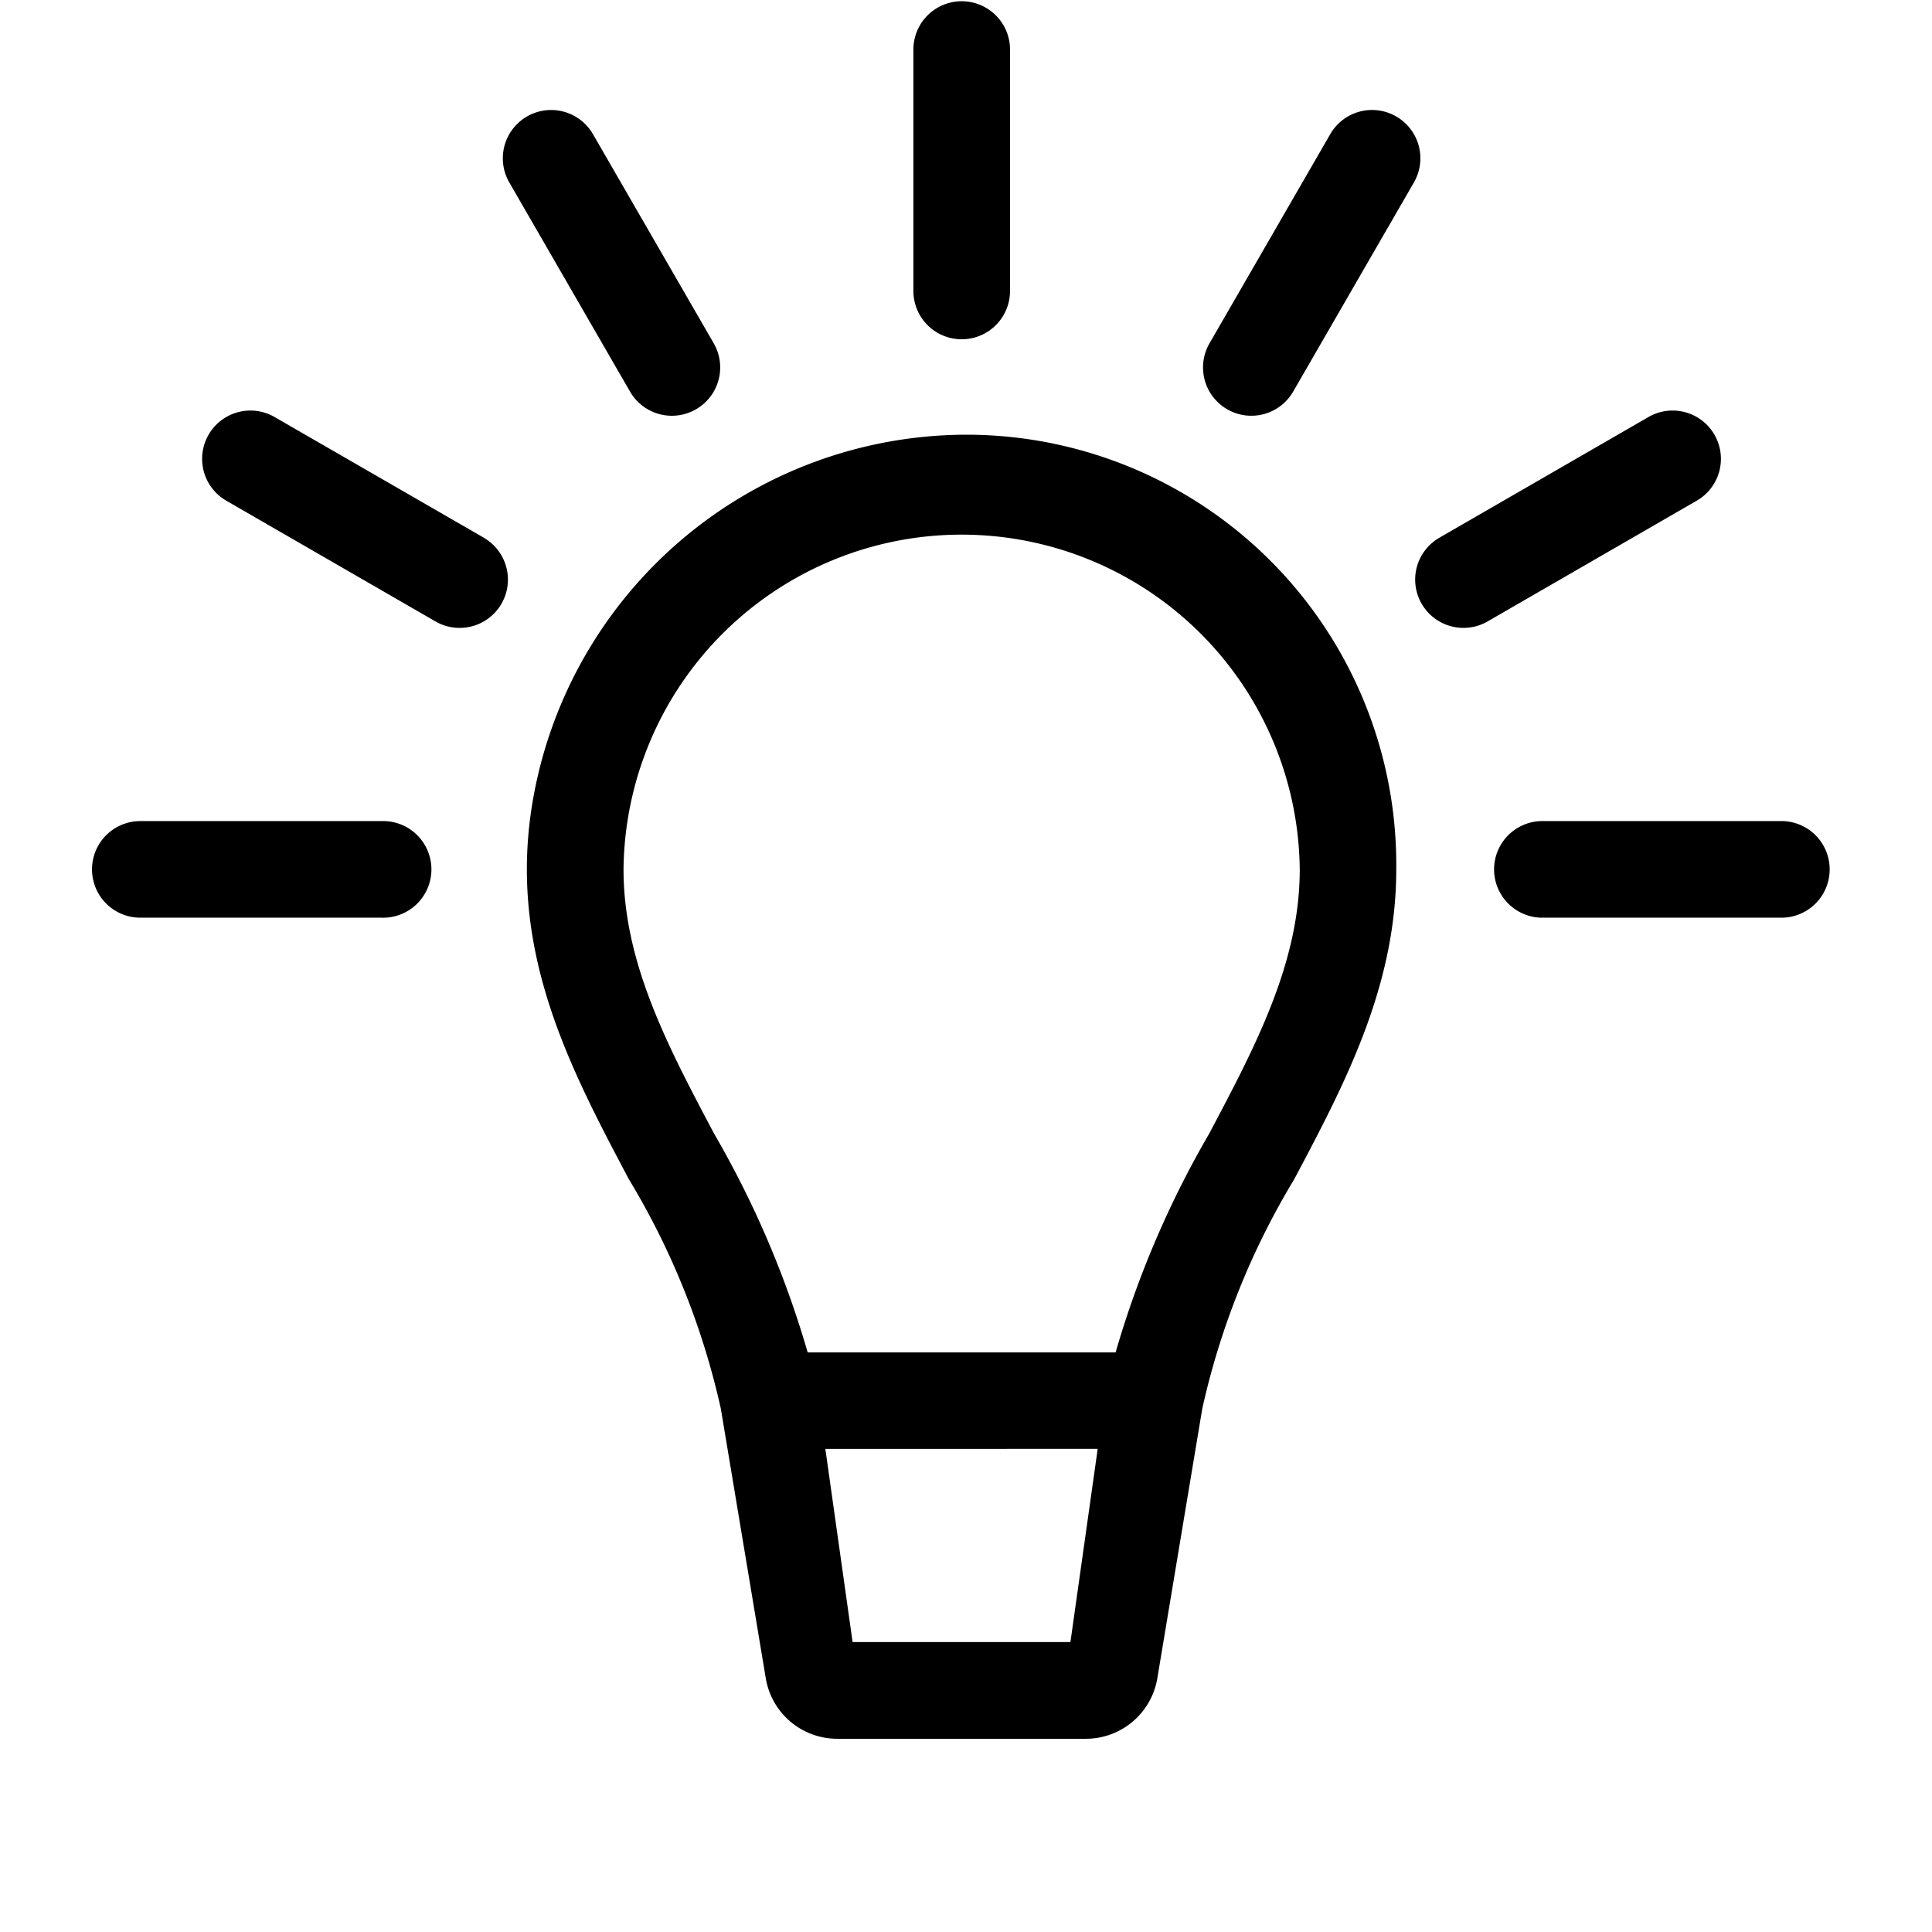 <svg id="bb066325-be57-4aac-b502-c09a2e8ea82f" data-name="RZ" xmlns="http://www.w3.org/2000/svg" viewBox="0 0 56.693 56.693"><title>CV Uni Icon</title><path d="M2.7,25.511a1.418,1.418,0,0,1,1.418-1.417h7.086a1.418,1.418,0,1,1,0,2.835H4.121A1.418,1.418,0,0,1,2.7,25.511ZM14.2,15.78,8.057,12.237A1.417,1.417,0,0,0,6.64,14.692l6.138,3.543a1.406,1.406,0,0,0,.707.19,1.417,1.417,0,0,0,.71-2.645Zm5.518-3.58a1.418,1.418,0,0,0,1.226-2.126L17.4,3.937a1.417,1.417,0,0,0-2.455,1.417l3.543,6.137A1.416,1.416,0,0,0,19.713,12.2Zm9.92-3.7V1.417a1.418,1.418,0,0,0-2.835,0V8.5a1.418,1.418,0,1,0,2.835,0ZM52.31,24.094H45.223a1.418,1.418,0,0,0,0,2.835H52.31a1.418,1.418,0,0,0,0-2.835Zm-8.657-5.859,6.137-3.543a1.417,1.417,0,0,0-1.417-2.455L42.236,15.78a1.417,1.417,0,1,0,1.417,2.455ZM40.971,3.418a1.415,1.415,0,0,0-1.936.519l-3.543,6.137a1.417,1.417,0,1,0,2.455,1.417L41.49,5.354A1.417,1.417,0,0,0,40.971,3.418Zm-9.1,47.605h-7.3a2.126,2.126,0,0,1-2.1-1.776l-1.319-7.912a22.422,22.422,0,0,0-2.7-6.734c-1.7-3.214-3.472-6.556-2.872-10.762A12.934,12.934,0,0,1,28.331,12.756,12.619,12.619,0,0,1,40.972,25.511c0,3.442-1.521,6.313-2.992,9.09a22.4,22.4,0,0,0-2.7,6.734l-1.319,7.912A2.126,2.126,0,0,1,31.867,51.023ZM23.7,39.685h9.037a28.484,28.484,0,0,1,2.741-6.411c1.369-2.585,2.662-5.025,2.662-7.763a9.922,9.922,0,0,0-19.843,0c0,2.738,1.293,5.179,2.662,7.763A28.569,28.569,0,0,1,23.7,39.685Zm7.711,8.5.8-5.669H24.219l.8,5.669Z"/></svg>